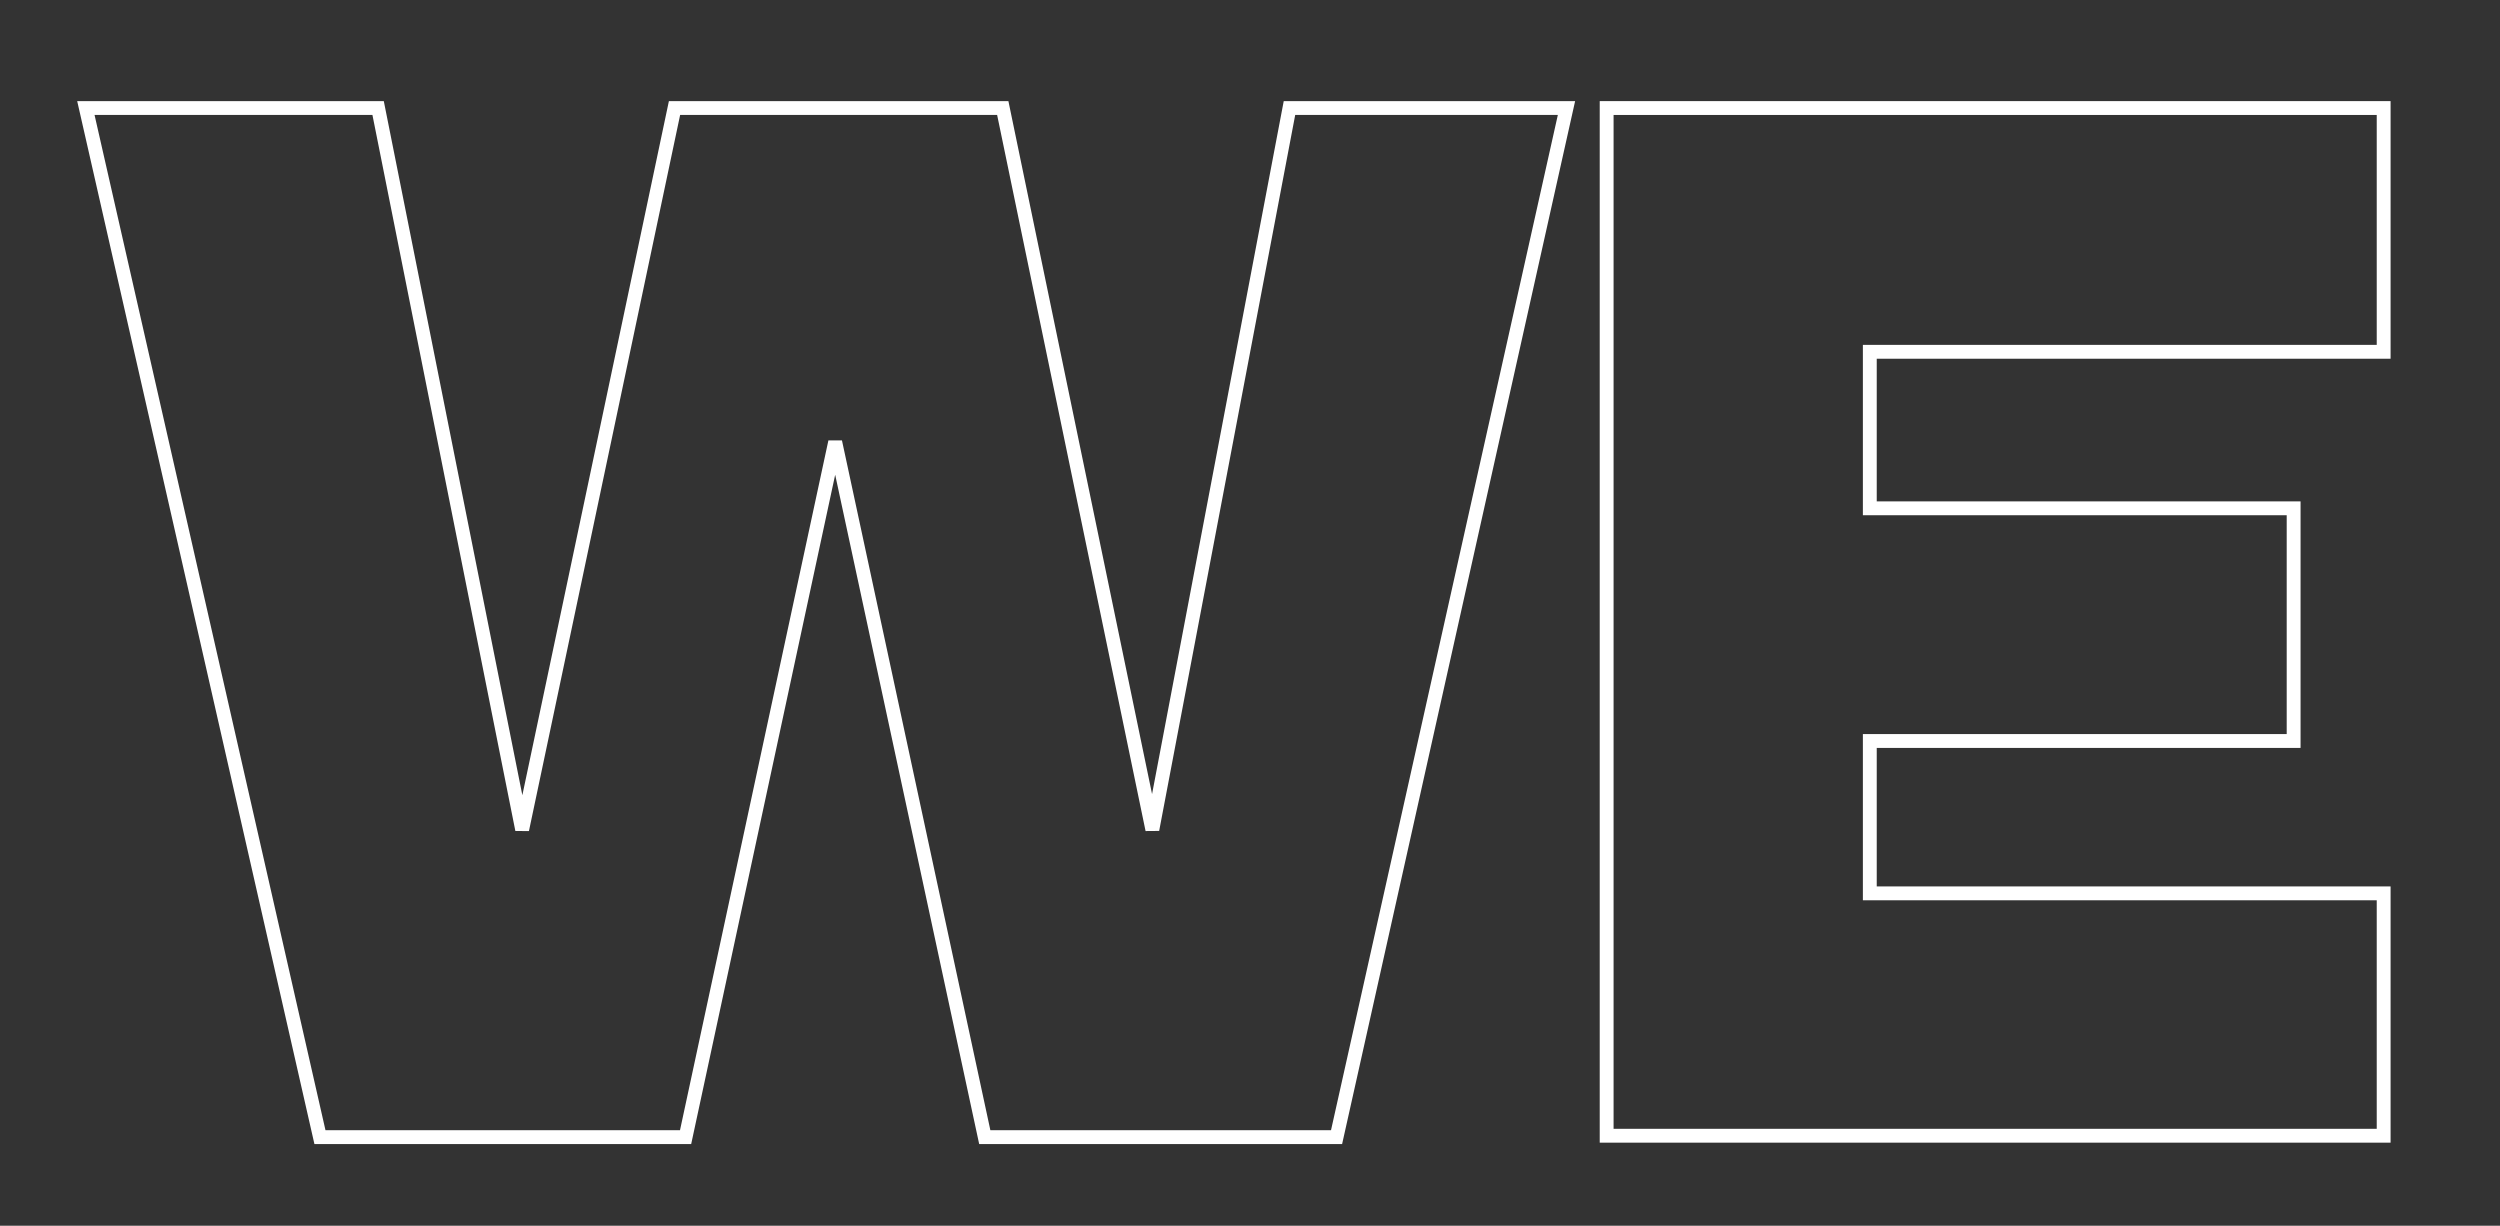 <?xml version="1.0" encoding="utf-8"?>
<!-- Generator: Adobe Illustrator 28.1.0, SVG Export Plug-In . SVG Version: 6.00 Build 0)  -->
<svg version="1.1" id="Calque_1" xmlns="http://www.w3.org/2000/svg" xmlns:xlink="http://www.w3.org/1999/xlink" x="0px" y="0px"
	 viewBox="0 0 180.5 88.5" style="enable-background:new 0 0 180.5 88.5;" xml:space="preserve">
<rect x="0" y="0" width="180.5" height="88.5" fill="#333333" stroke="none"/>
<style type="text/css">
	.st0{fill:none;stroke:#FFFFFF;}
</style>
<g>
	<path class="st0" d="M23.1,82.1L6.2,7.8h21.1l10.4,52.1l11-52.1h23.7l10.8,52.1l9.9-52.1h20L96.5,82.1H71.1L60.3,31.9L49.5,82.1
		H23.1z"/>
	<path class="st0" d="M116,82.1V7.8h56.1v17.6H135v11.3h30.6v16.8H135v11h37.1v17.5H116z"/>
</g>
</svg>
